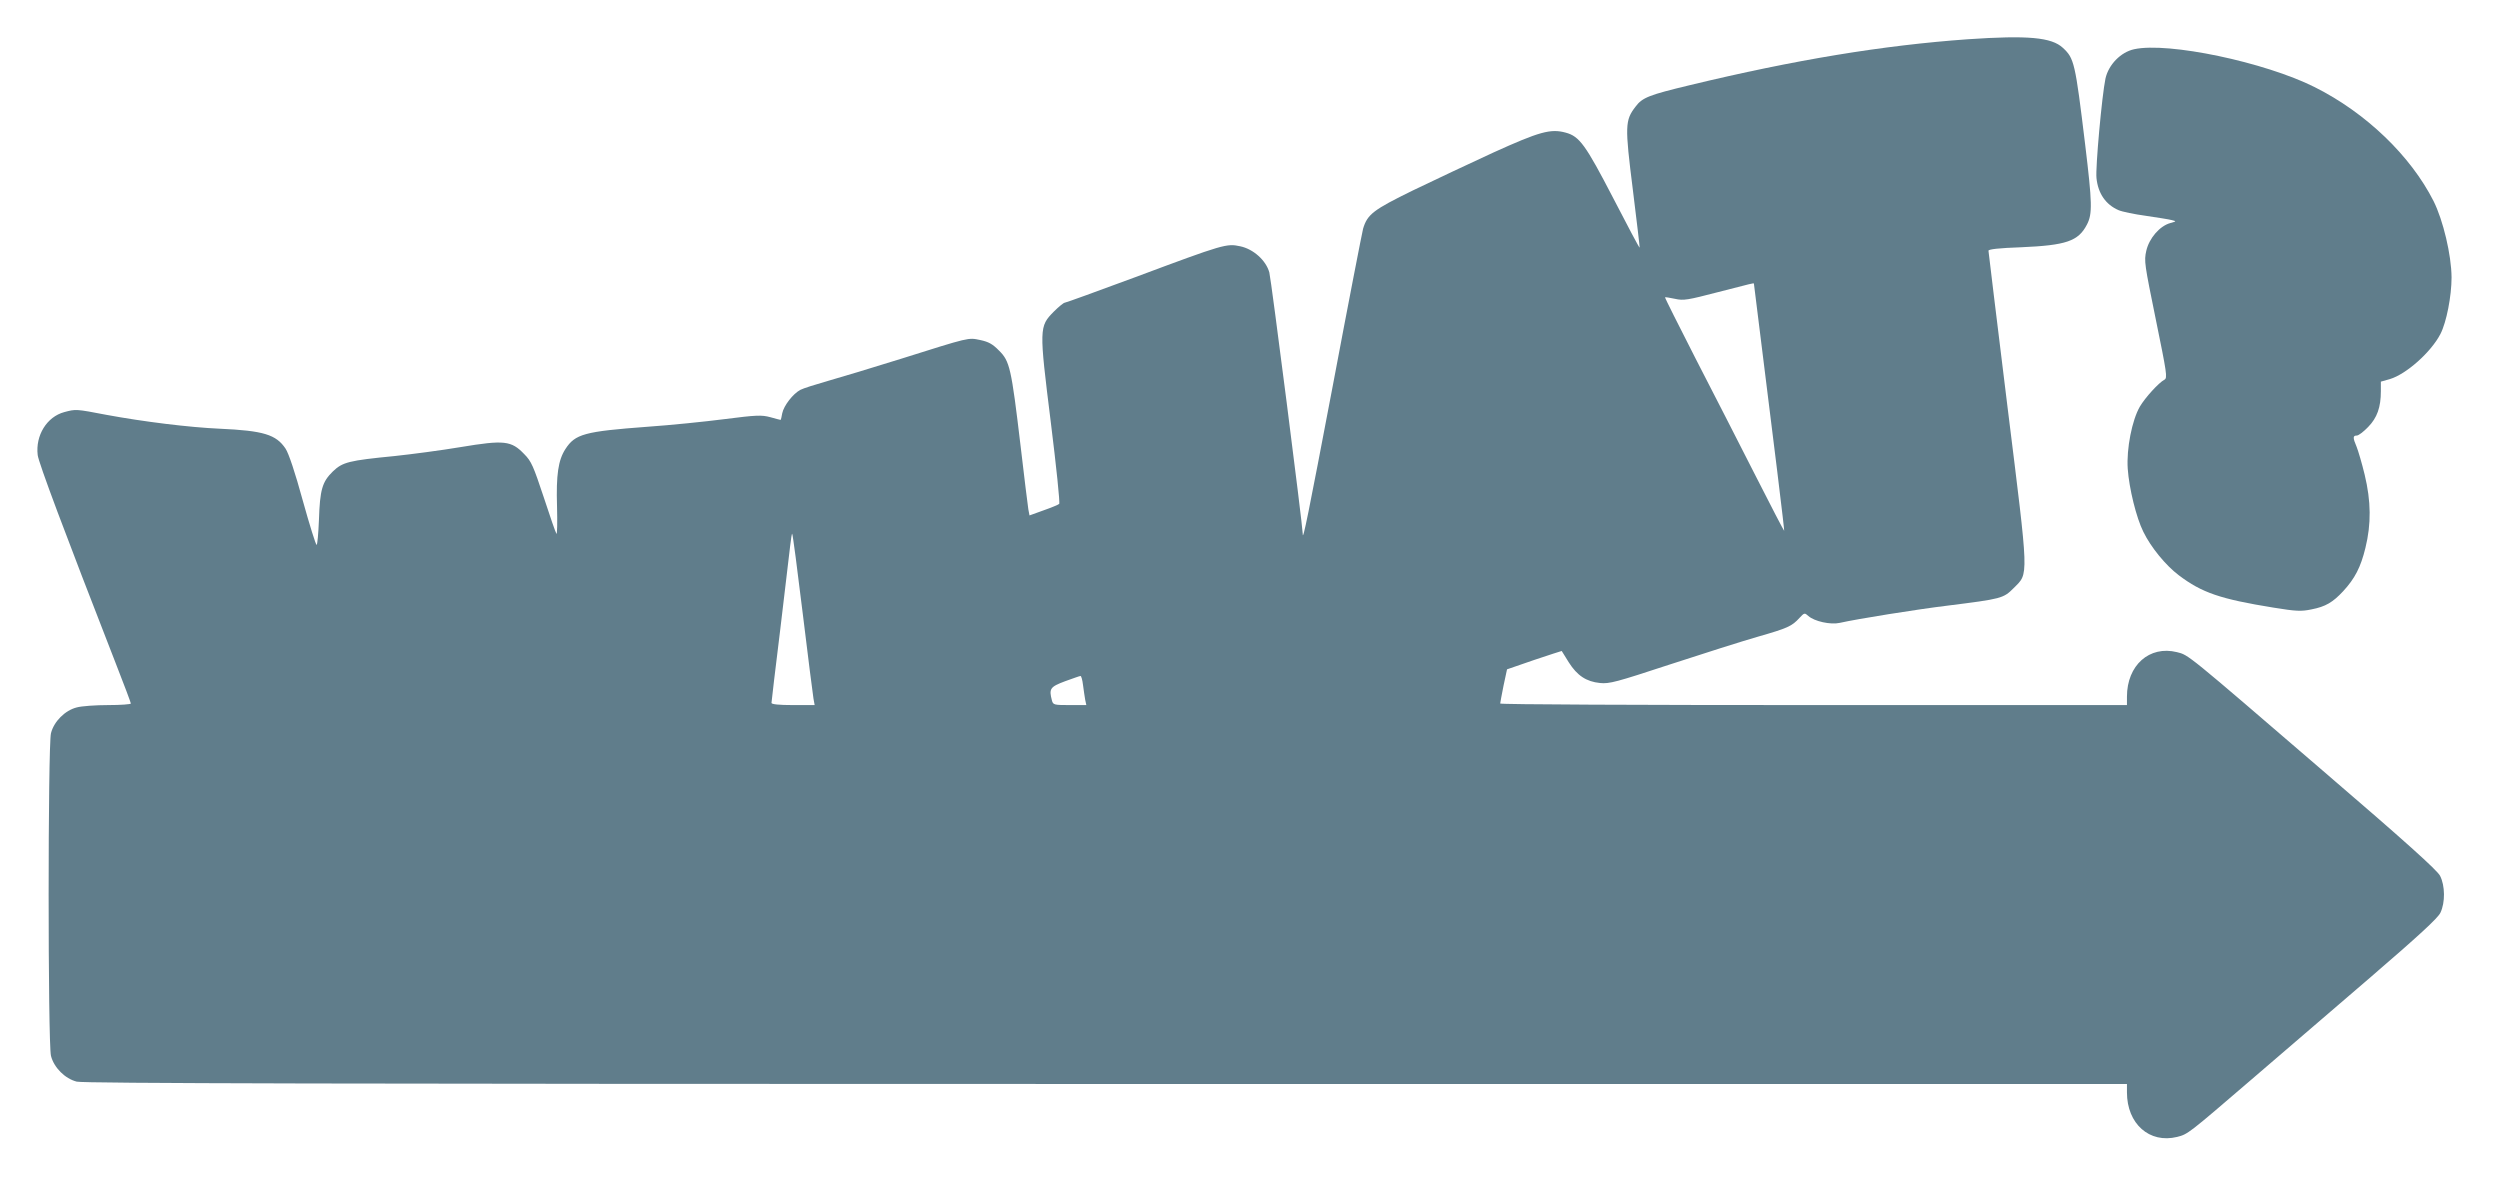<?xml version="1.0" standalone="no"?>
<!DOCTYPE svg PUBLIC "-//W3C//DTD SVG 20010904//EN"
 "http://www.w3.org/TR/2001/REC-SVG-20010904/DTD/svg10.dtd">
<svg version="1.0" xmlns="http://www.w3.org/2000/svg"
 width="1280pt" height="603pt" viewBox="0 0 1280 603"
 preserveAspectRatio="xMidYMid meet">
<g transform="translate(0,603) scale(0.1,-0.1)"
fill="#607d8b" stroke="none">
<path d="M10075 5829 c-434 -31 -884 -105 -1423 -235 -208 -50 -243 -63 -278
-110 -54 -70 -55 -98 -14 -424 20 -162 36 -296 35 -298 -2 -2 -62 112 -135
253 -142 274 -173 317 -244 336 -77 21 -134 5 -370 -102 -121 -56 -307 -143
-412 -194 -202 -99 -233 -122 -255 -196 -5 -19 -75 -378 -154 -798 -128 -673
-155 -807 -155 -764 0 39 -162 1306 -171 1338 -17 62 -82 120 -149 134 -70 15
-82 12 -537 -158 -194 -72 -357 -131 -362 -131 -5 0 -30 -20 -55 -45 -76 -77
-76 -84 -16 -566 28 -226 48 -415 43 -419 -4 -4 -40 -19 -80 -33 l-72 -26 -6
32 c-3 18 -21 165 -40 327 -47 396 -55 431 -110 485 -33 34 -54 45 -96 54 -63
13 -50 16 -409 -97 -140 -44 -307 -94 -370 -112 -63 -18 -127 -38 -142 -46
-38 -20 -85 -81 -93 -120 -3 -19 -7 -34 -8 -34 -1 0 -25 6 -53 14 -45 12 -71
11 -235 -10 -101 -13 -278 -31 -394 -39 -323 -24 -370 -37 -420 -114 -37 -57
-48 -132 -43 -295 2 -80 1 -143 -3 -139 -4 5 -33 89 -65 187 -53 159 -63 184
-100 221 -66 69 -102 73 -325 36 -101 -17 -254 -37 -339 -46 -235 -23 -266
-31 -316 -79 -54 -53 -66 -92 -71 -248 -3 -71 -8 -128 -12 -128 -4 0 -36 102
-71 228 -39 143 -72 241 -88 265 -48 72 -113 92 -337 102 -157 7 -391 36 -580
71 -157 30 -156 30 -216 14 -89 -24 -148 -119 -136 -220 5 -40 135 -388 401
-1070 42 -107 76 -198 76 -202 0 -4 -52 -8 -116 -8 -63 0 -136 -5 -161 -12
-60 -15 -117 -72 -132 -132 -16 -63 -16 -1589 0 -1652 15 -60 72 -117 132
-132 34 -9 1347 -12 5271 -12 l5226 0 0 -43 c0 -161 115 -263 257 -228 55 14
56 15 383 296 135 116 403 346 596 512 259 223 356 312 369 340 25 52 24 139
-2 189 -14 28 -177 175 -599 537 -704 606 -688 593 -748 608 -141 35 -256 -67
-256 -228 l0 -43 -1605 0 c-883 0 -1605 3 -1604 8 0 4 8 45 17 91 l18 84 139
48 c77 26 140 46 141 46 1 -1 17 -27 36 -58 43 -68 90 -99 160 -106 48 -5 84
5 358 95 168 55 370 119 450 142 153 44 174 53 214 97 24 26 26 26 45 9 30
-27 113 -46 161 -35 88 20 394 69 550 88 279 35 287 37 340 90 78 79 79 36
-32 931 -53 432 -97 790 -97 796 -1 8 53 14 167 18 231 10 293 31 337 116 29
55 27 111 -9 410 -51 421 -56 441 -114 495 -58 54 -179 65 -487 44z m-1095
-1251 c110 -878 157 -1264 155 -1266 -1 -1 -68 127 -148 285 -81 159 -218 428
-306 598 -87 171 -158 311 -156 313 1 1 24 -2 51 -8 44 -10 65 -6 219 34 175
45 185 48 185 44z m-4870 -1689 c27 -222 52 -419 55 -436 l6 -33 -111 0 c-71
0 -110 4 -110 11 0 6 20 175 45 377 24 202 47 395 51 430 4 34 8 61 10 59 3
-2 27 -186 54 -408z m1435 -366 c3 -27 9 -60 11 -75 l6 -28 -85 0 c-79 0 -85
1 -91 23 -16 61 -10 70 67 99 39 14 75 27 79 27 4 1 10 -20 13 -46z"/>
<path d="M10927 5778 c-69 -15 -131 -79 -147 -150 -18 -85 -52 -459 -46 -510
8 -79 48 -136 113 -164 18 -8 81 -21 140 -29 59 -9 119 -18 133 -22 24 -6 24
-6 -8 -15 -54 -15 -108 -77 -123 -142 -12 -53 -9 -68 49 -353 56 -274 60 -298
44 -307 -29 -15 -99 -92 -126 -138 -40 -69 -69 -216 -62 -318 7 -101 44 -251
80 -323 39 -80 115 -172 181 -222 119 -90 213 -122 485 -166 117 -19 143 -20
195 -9 72 14 109 36 162 93 60 65 90 123 114 222 30 122 29 238 -4 375 -14 58
-33 122 -41 142 -20 47 -20 58 1 58 9 0 35 20 58 44 46 47 65 101 65 183 l0
49 46 13 c84 25 211 138 259 231 31 60 57 194 57 290 -1 115 -43 292 -92 390
-117 232 -347 453 -609 584 -255 128 -750 232 -924 194z"/>
</g>
</svg>
